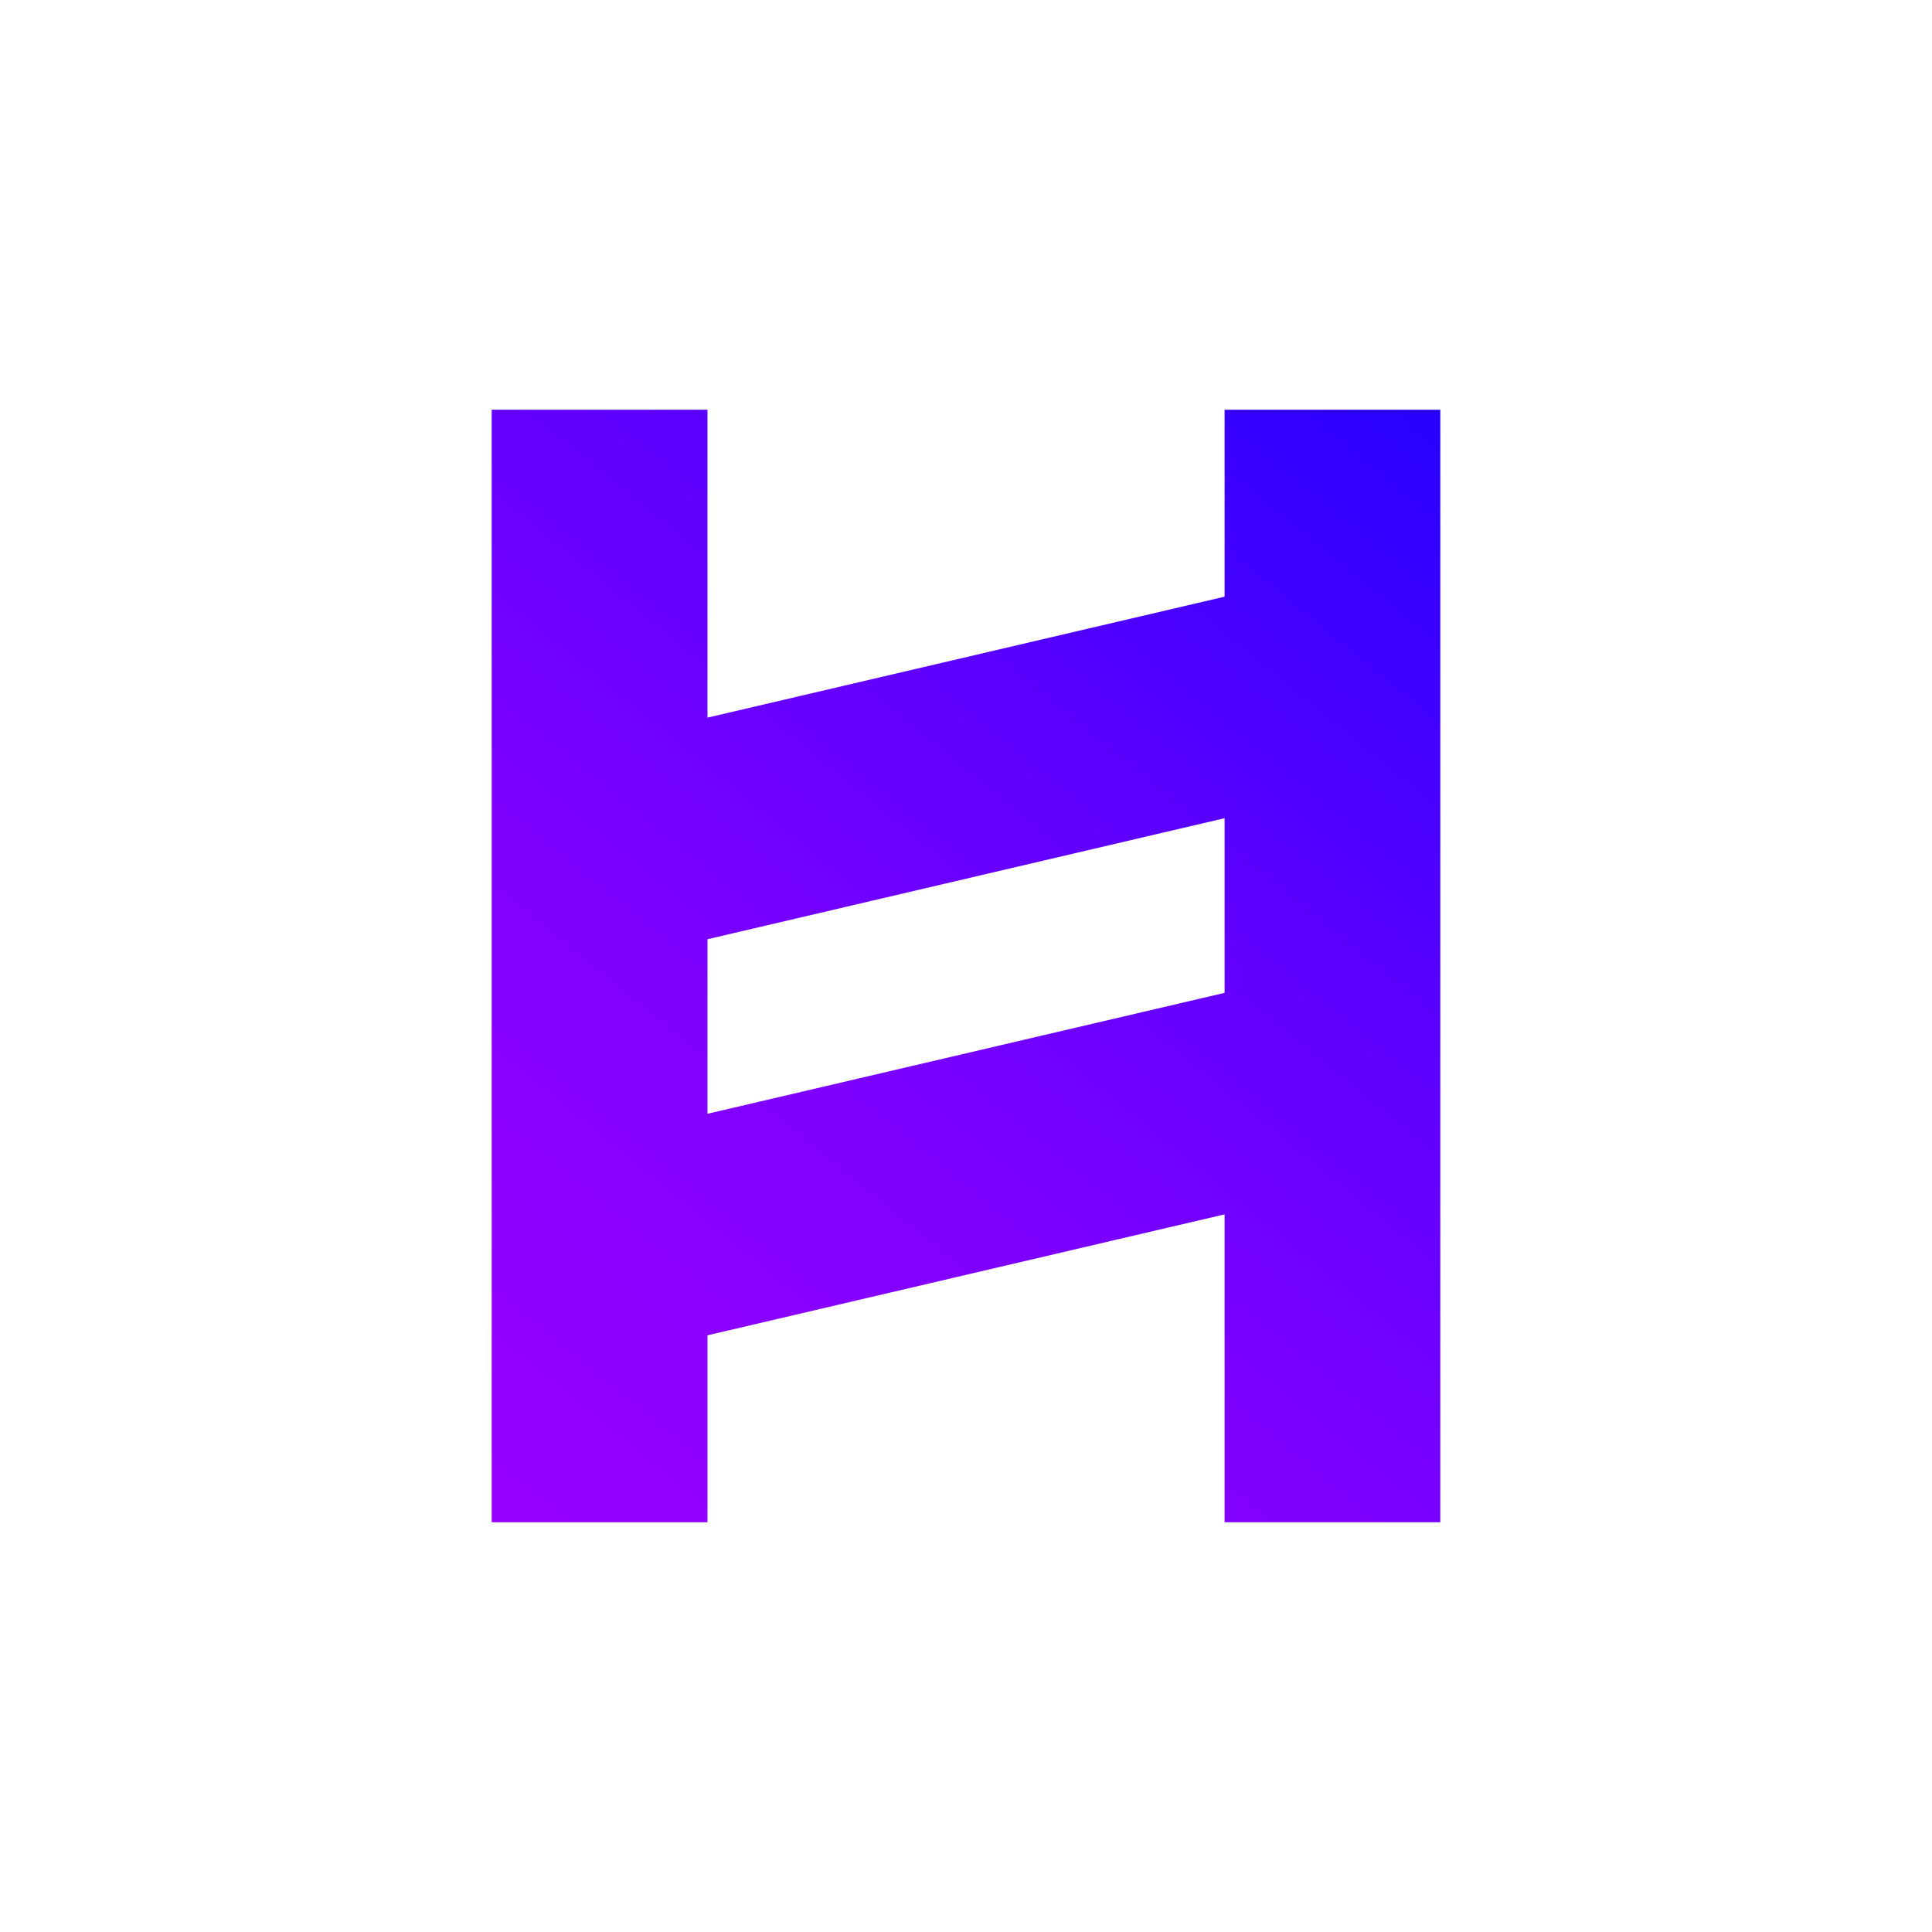 <?xml version="1.0" encoding="utf-8"?>
<!-- Generator: Adobe Illustrator 16.0.0, SVG Export Plug-In . SVG Version: 6.00 Build 0)  -->
<!DOCTYPE svg PUBLIC "-//W3C//DTD SVG 1.1//EN" "http://www.w3.org/Graphics/SVG/1.1/DTD/svg11.dtd">
<svg version="1.1" id="Layer_1" xmlns="http://www.w3.org/2000/svg" xmlns:xlink="http://www.w3.org/1999/xlink" x="0px" y="0px"
	 width="397.23px" height="397.23px" viewBox="0 0 397.23 397.23" enable-background="new 0 0 397.23 397.23" xml:space="preserve">
<linearGradient id="SVGID_1_" gradientUnits="userSpaceOnUse" x1="301.284" y1="73.071" x2="108.284" y2="309.071">
	<stop  offset="0" style="stop-color:#1F00FF"/>
	<stop  offset="0.121" style="stop-color:#3400FF"/>
	<stop  offset="0.393" style="stop-color:#5E00FF"/>
	<stop  offset="0.64" style="stop-color:#7C00FF"/>
	<stop  offset="0.851" style="stop-color:#8E00FF"/>
	<stop  offset="1" style="stop-color:#9500FF"/>
</linearGradient>
<path fill="url(#SVGID_1_)" d="M251.783,84.243v38.439l-106.326,24.87v-63.31h-44.363v228.743h44.363v-38.436l106.326-24.873v63.309
	h44.353V84.243H251.783z M251.783,204.138l-106.326,24.867v-35.891l106.326-24.888V204.138z"/>
</svg>

